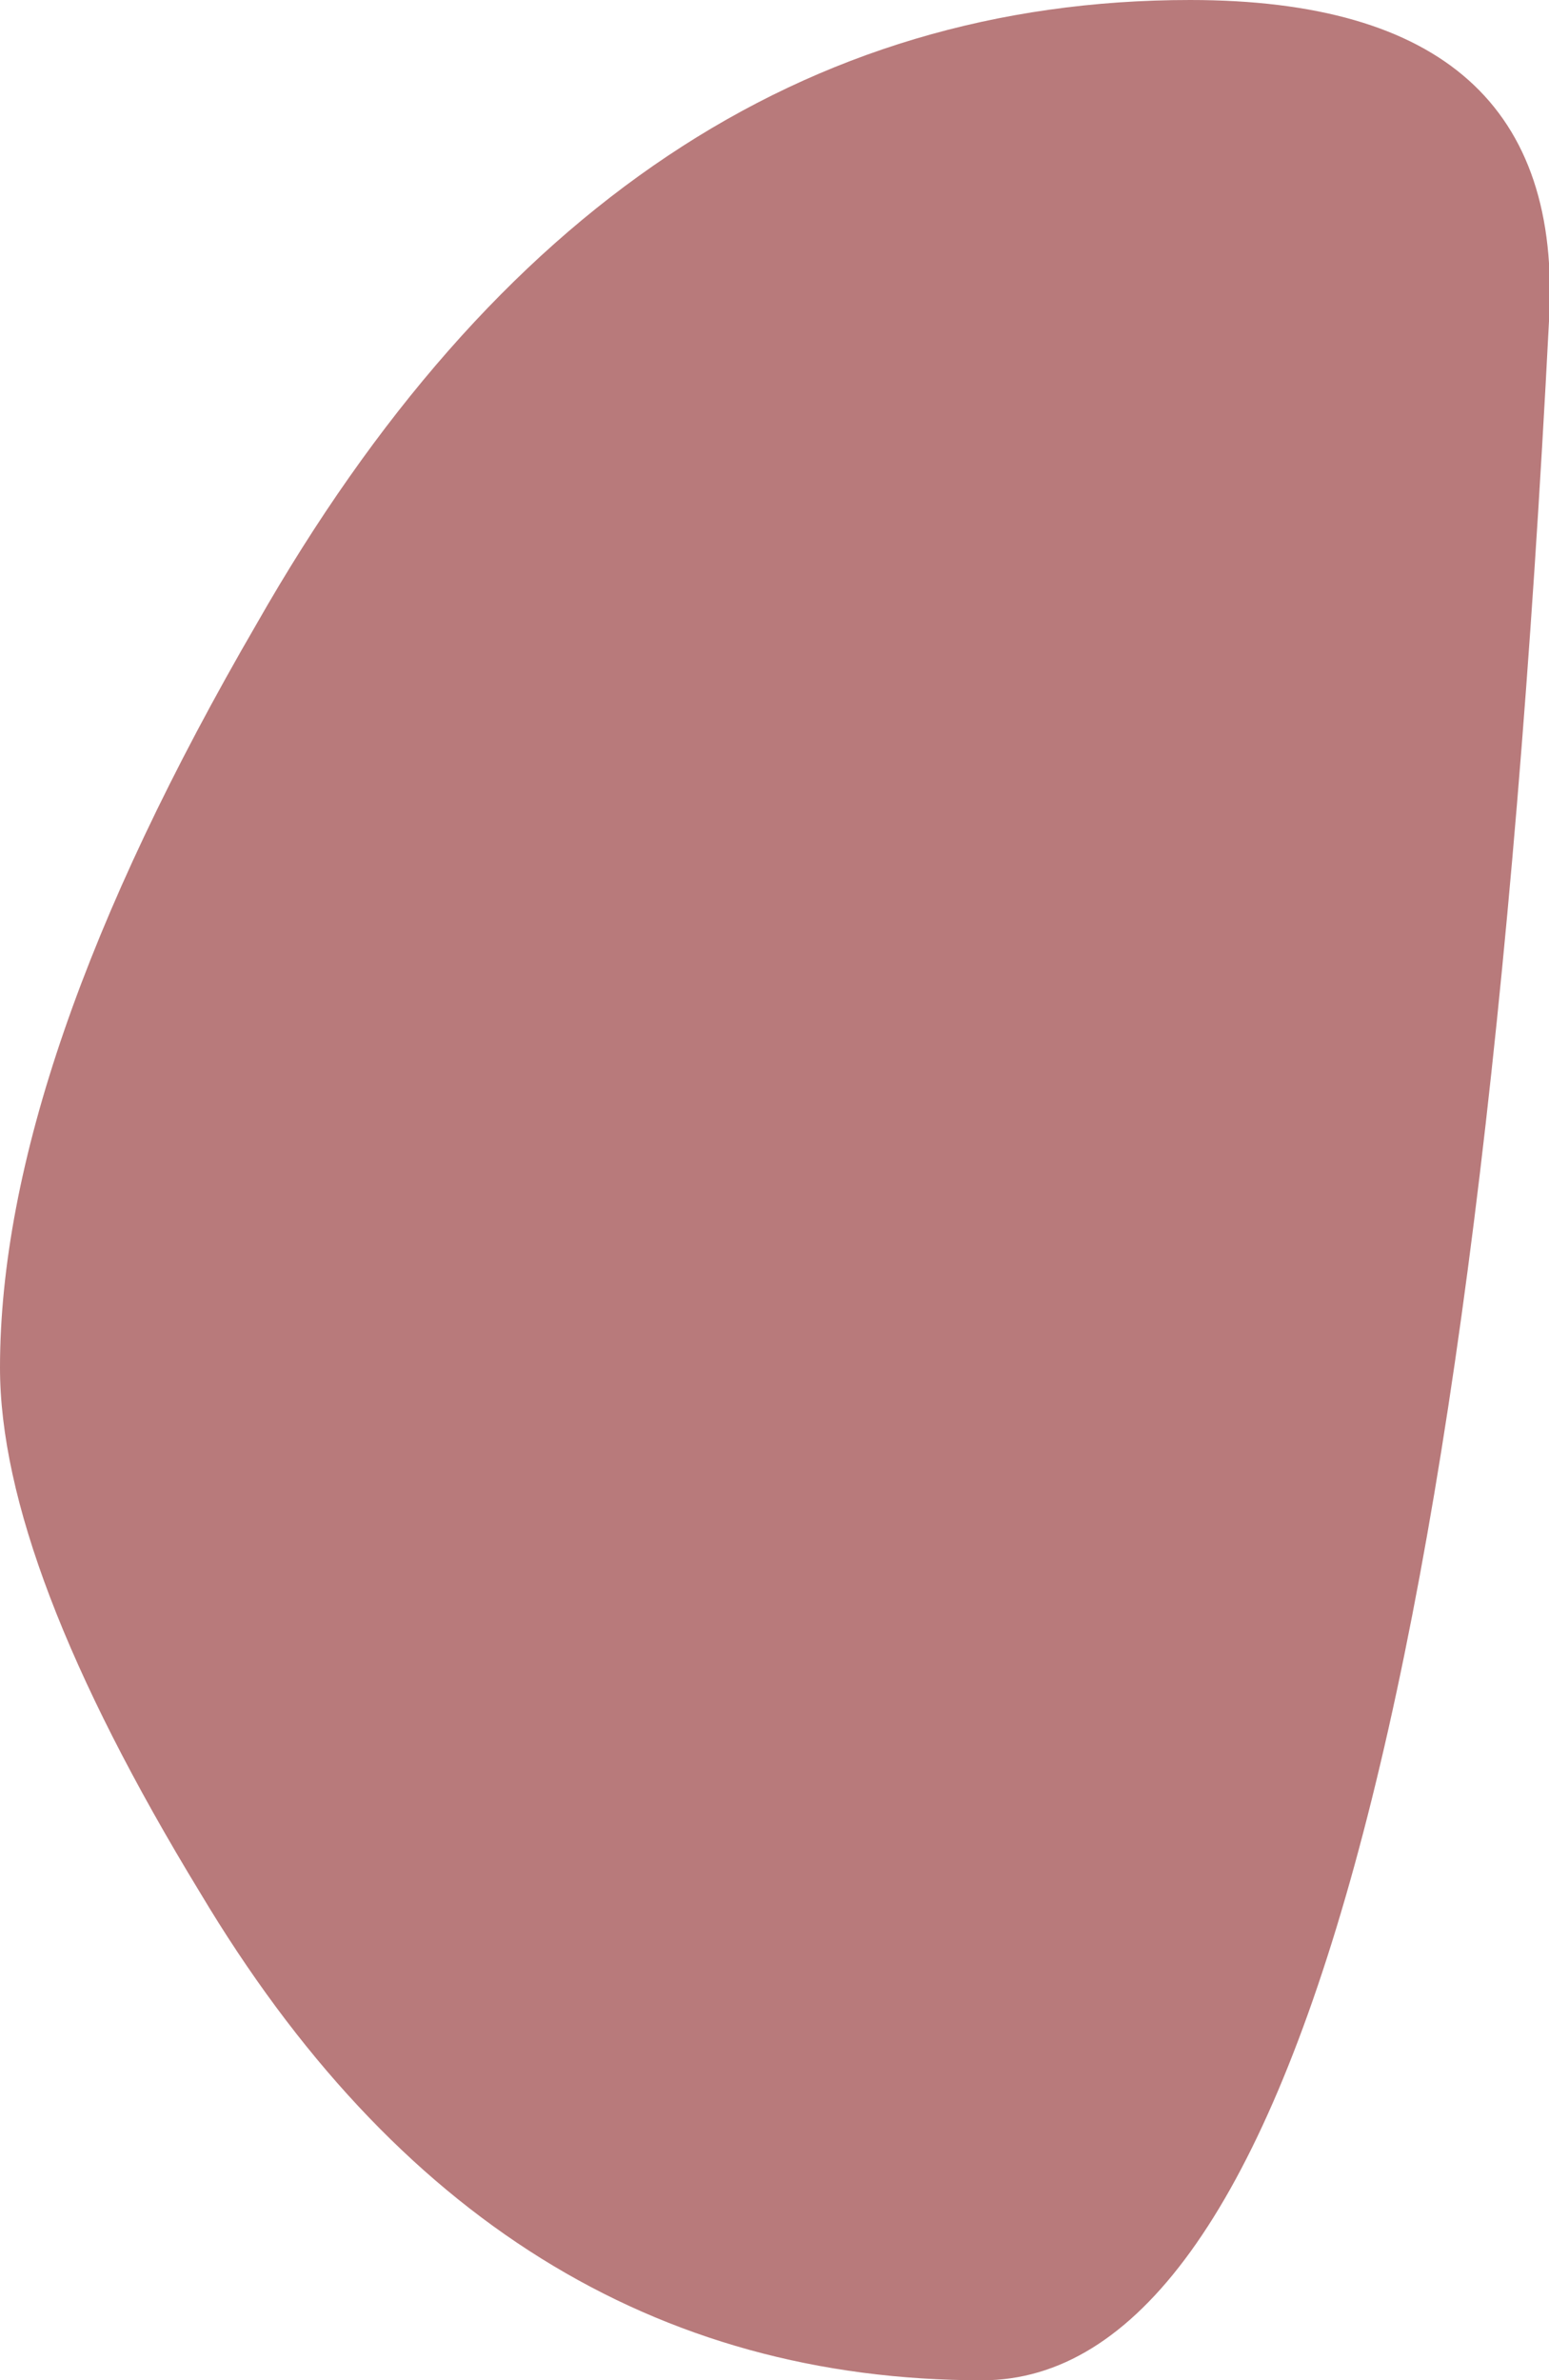 <?xml version="1.0" encoding="UTF-8" standalone="no"?>
<svg xmlns:xlink="http://www.w3.org/1999/xlink" height="31.5px" width="20.5px" xmlns="http://www.w3.org/2000/svg">
  <g transform="matrix(1.0, 0.0, 0.0, 1.0, -483.9, -188.0)">
    <path d="M504.4 192.25 Q503.0 219.5 496.9 219.5 490.4 219.5 486.55 213.05 483.9 208.7 483.9 206.1 483.9 202.1 487.3 196.25 492.0 188.0 499.65 188.0 504.65 188.0 504.4 192.25" fill="#b87a7b" fill-rule="evenodd" stroke="none"/>
  </g>
</svg>
